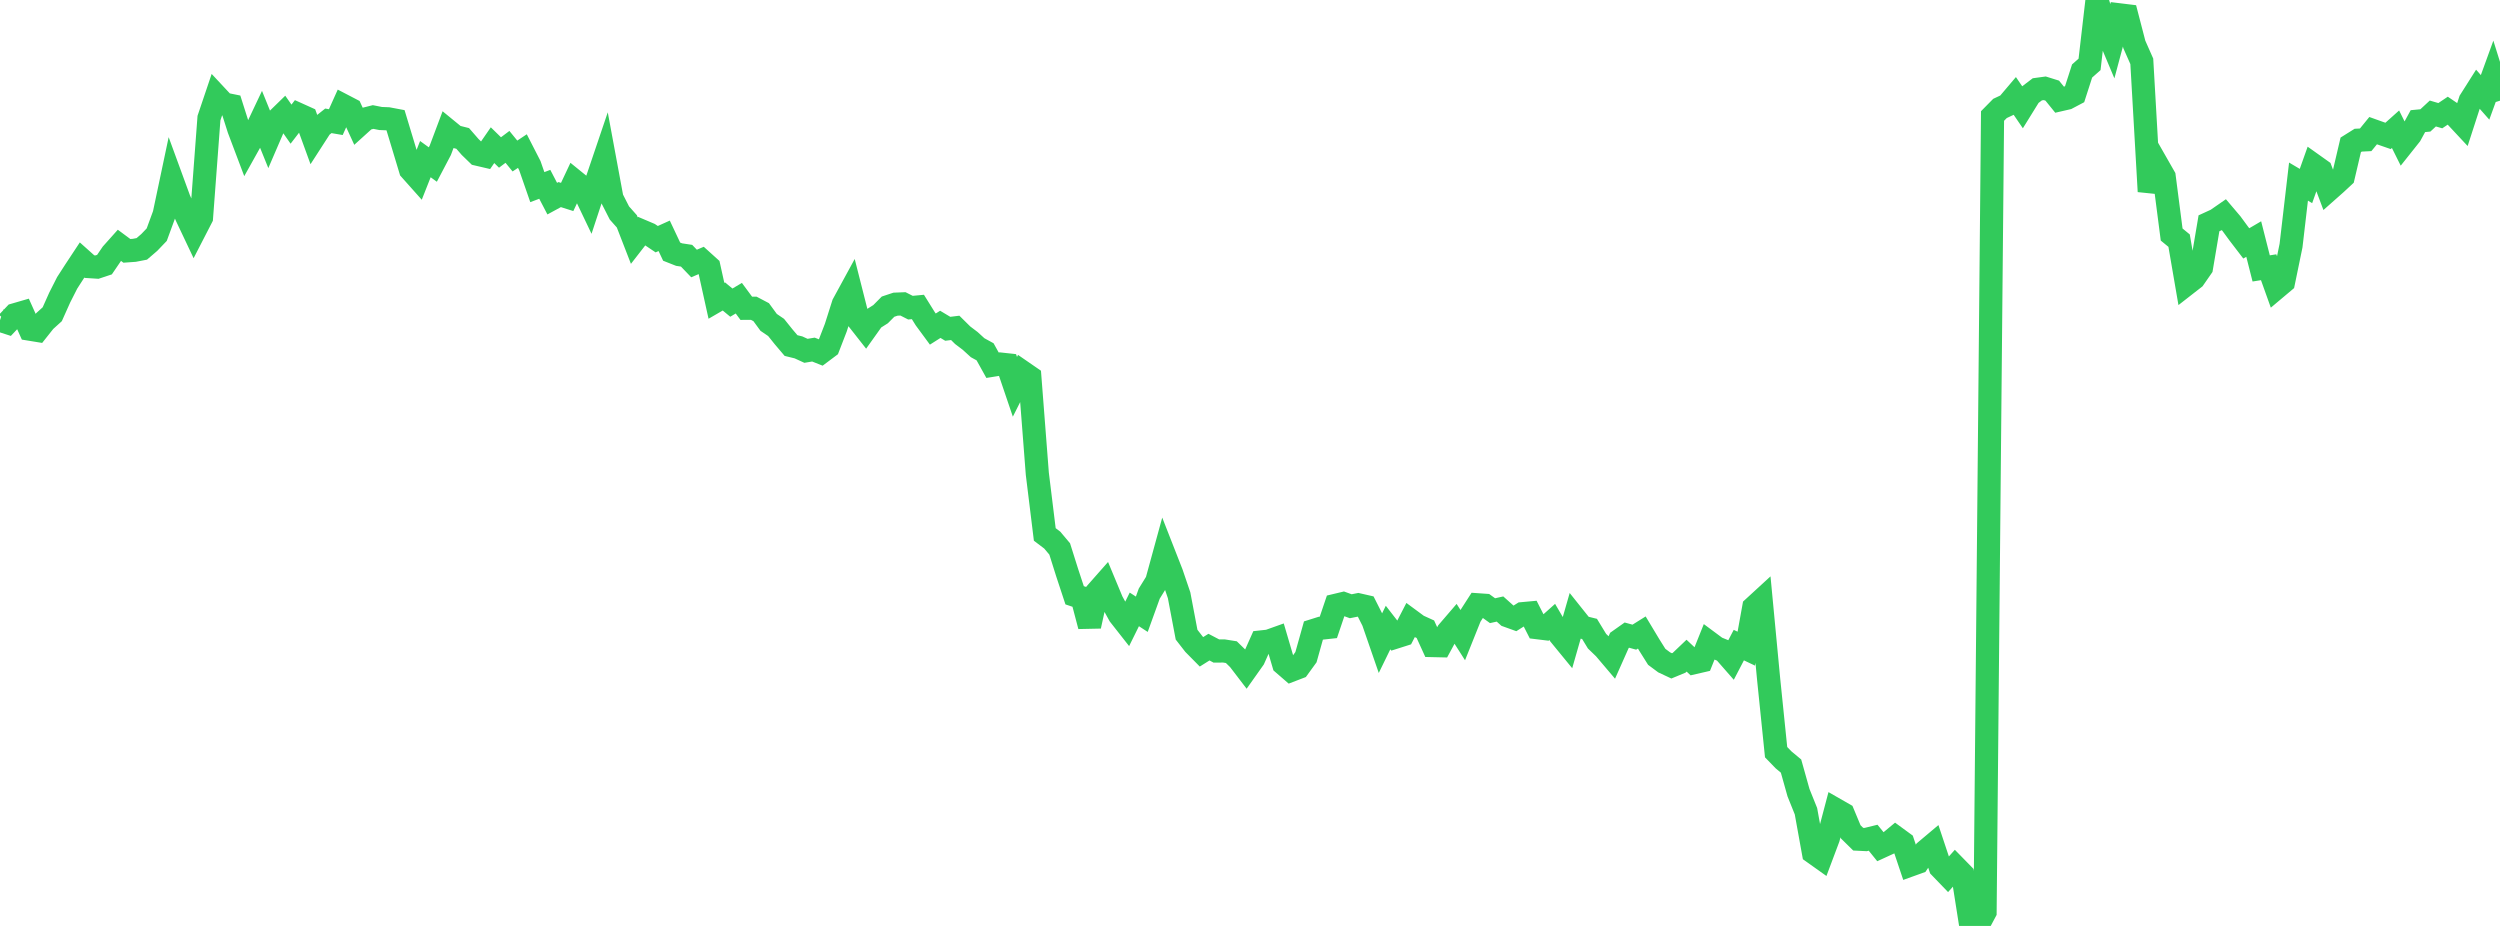 <?xml version="1.0" standalone="no"?>
<!DOCTYPE svg PUBLIC "-//W3C//DTD SVG 1.1//EN" "http://www.w3.org/Graphics/SVG/1.1/DTD/svg11.dtd">

<svg width="135" height="50" viewBox="0 0 135 50" preserveAspectRatio="none" 
  xmlns="http://www.w3.org/2000/svg"
  xmlns:xlink="http://www.w3.org/1999/xlink">


<polyline points="0.0, 17.292 0.403, 17.423 0.806, 16.996 1.209, 16.879 1.612, 17.776 2.015, 17.842 2.418, 17.334 2.821, 16.969 3.224, 16.069 3.627, 15.274 4.03, 14.649 4.433, 14.038 4.836, 14.398 5.239, 14.424 5.642, 14.29 6.045, 13.698 6.448, 13.247 6.851, 13.546 7.254, 13.517 7.657, 13.439 8.06, 13.093 8.463, 12.672 8.866, 11.574 9.269, 9.666 9.672, 10.767 10.075, 11.681 10.478, 12.532 10.881, 11.749 11.284, 6.378 11.687, 5.184 12.09, 5.616 12.493, 5.698 12.896, 6.967 13.299, 8.034 13.701, 7.314 14.104, 6.462 14.507, 7.457 14.91, 6.522 15.313, 6.129 15.716, 6.704 16.119, 6.18 16.522, 6.362 16.925, 7.47 17.328, 6.845 17.731, 6.525 18.134, 6.594 18.537, 5.698 18.94, 5.908 19.343, 6.785 19.746, 6.42 20.149, 6.319 20.552, 6.399 20.955, 6.415 21.358, 6.491 21.761, 7.823 22.164, 9.161 22.567, 9.613 22.97, 8.593 23.373, 8.885 23.776, 8.117 24.179, 7.044 24.582, 7.374 24.985, 7.475 25.388, 7.938 25.791, 8.329 26.194, 8.423 26.597, 7.84 27.0, 8.234 27.403, 7.931 27.806, 8.425 28.209, 8.158 28.612, 8.944 29.015, 10.105 29.418, 9.953 29.821, 10.727 30.224, 10.508 30.627, 10.636 31.03, 9.78 31.433, 10.107 31.836, 10.951 32.239, 9.727 32.642, 8.537 33.045, 10.711 33.448, 11.501 33.851, 11.954 34.254, 12.993 34.657, 12.474 35.06, 12.645 35.463, 12.916 35.866, 12.734 36.269, 13.589 36.672, 13.748 37.075, 13.809 37.478, 14.229 37.881, 14.057 38.284, 14.421 38.687, 16.243 39.09, 16.009 39.493, 16.342 39.896, 16.103 40.299, 16.648 40.701, 16.645 41.104, 16.857 41.507, 17.408 41.91, 17.682 42.313, 18.185 42.716, 18.66 43.119, 18.759 43.522, 18.944 43.925, 18.877 44.328, 19.037 44.731, 18.735 45.134, 17.692 45.537, 16.424 45.94, 15.684 46.343, 17.273 46.746, 17.786 47.149, 17.22 47.552, 16.965 47.955, 16.559 48.358, 16.425 48.761, 16.409 49.164, 16.614 49.567, 16.576 49.97, 17.223 50.373, 17.77 50.776, 17.514 51.179, 17.755 51.582, 17.705 51.985, 18.103 52.388, 18.408 52.791, 18.776 53.194, 18.997 53.597, 19.722 54.0, 19.657 54.403, 19.701 54.806, 20.887 55.209, 20.086 55.612, 20.364 56.015, 25.58 56.418, 28.86 56.821, 29.165 57.224, 29.644 57.627, 30.924 58.03, 32.145 58.433, 32.281 58.836, 33.81 59.239, 31.967 59.642, 31.51 60.045, 32.478 60.448, 33.21 60.851, 33.723 61.254, 32.907 61.657, 33.17 62.06, 32.055 62.463, 31.403 62.866, 29.932 63.269, 30.961 63.672, 32.146 64.075, 34.272 64.478, 34.79 64.881, 35.198 65.284, 34.945 65.687, 35.156 66.09, 35.152 66.493, 35.216 66.896, 35.61 67.299, 36.137 67.701, 35.569 68.104, 34.665 68.507, 34.621 68.91, 34.477 69.313, 35.849 69.716, 36.198 70.119, 36.043 70.522, 35.488 70.925, 34.05 71.328, 33.923 71.731, 33.879 72.134, 32.687 72.537, 32.591 72.94, 32.737 73.343, 32.657 73.746, 32.749 74.149, 33.547 74.552, 34.713 74.955, 33.887 75.358, 34.406 75.761, 34.278 76.164, 33.497 76.567, 33.794 76.97, 33.977 77.373, 34.861 77.776, 34.87 78.179, 34.126 78.582, 33.657 78.985, 34.29 79.388, 33.284 79.791, 32.658 80.194, 32.686 80.597, 32.977 81.0, 32.887 81.403, 33.248 81.806, 33.393 82.209, 33.139 82.612, 33.102 83.015, 33.895 83.418, 33.944 83.821, 33.584 84.224, 34.273 84.627, 34.765 85.03, 33.358 85.433, 33.863 85.836, 33.962 86.239, 34.624 86.642, 35.012 87.045, 35.487 87.448, 34.581 87.851, 34.296 88.254, 34.407 88.657, 34.155 89.06, 34.826 89.463, 35.468 89.866, 35.768 90.269, 35.957 90.672, 35.79 91.075, 35.406 91.478, 35.784 91.881, 35.691 92.284, 34.686 92.687, 34.985 93.09, 35.149 93.493, 35.609 93.896, 34.835 94.299, 35.027 94.701, 32.804 95.104, 32.434 95.507, 36.681 95.91, 40.617 96.313, 41.033 96.716, 41.368 97.119, 42.804 97.522, 43.806 97.925, 46.036 98.328, 46.323 98.731, 45.25 99.134, 43.721 99.537, 43.952 99.94, 44.92 100.343, 45.316 100.746, 45.336 101.149, 45.237 101.552, 45.735 101.955, 45.55 102.358, 45.215 102.761, 45.51 103.164, 46.711 103.567, 46.566 103.97, 45.964 104.373, 45.625 104.776, 46.836 105.179, 47.254 105.582, 46.803 105.985, 47.215 106.388, 49.773 106.791, 50.0 107.194, 49.245 107.597, 6.264 108.0, 5.855 108.403, 5.666 108.806, 5.191 109.209, 5.781 109.612, 5.13 110.015, 4.823 110.418, 4.768 110.821, 4.894 111.224, 5.391 111.627, 5.298 112.03, 5.085 112.433, 3.834 112.836, 3.477 113.239, 0.0 113.642, 1.35 114.045, 2.307 114.448, 0.801 114.851, 0.85 115.254, 2.401 115.657, 3.312 116.06, 10.338 116.463, 8.84 116.866, 9.546 117.269, 12.664 117.672, 12.995 118.075, 15.34 118.478, 15.026 118.881, 14.445 119.284, 12.058 119.687, 11.873 120.09, 11.594 120.493, 12.068 120.896, 12.617 121.299, 13.143 121.701, 12.908 122.104, 14.495 122.507, 14.431 122.91, 15.557 123.313, 15.218 123.716, 13.262 124.119, 9.806 124.522, 10.045 124.925, 8.91 125.328, 9.197 125.731, 10.271 126.134, 9.914 126.537, 9.54 126.94, 7.822 127.343, 7.57 127.746, 7.55 128.149, 7.055 128.552, 7.199 128.955, 7.339 129.358, 6.978 129.761, 7.788 130.164, 7.281 130.567, 6.541 130.97, 6.503 131.373, 6.129 131.776, 6.247 132.179, 5.976 132.582, 6.25 132.985, 6.682 133.388, 5.437 133.791, 4.801 134.194, 5.258 134.597, 4.148 135.0, 5.437" fill="none" stroke="#32ca5b" stroke-width="1.25"/>

</svg>